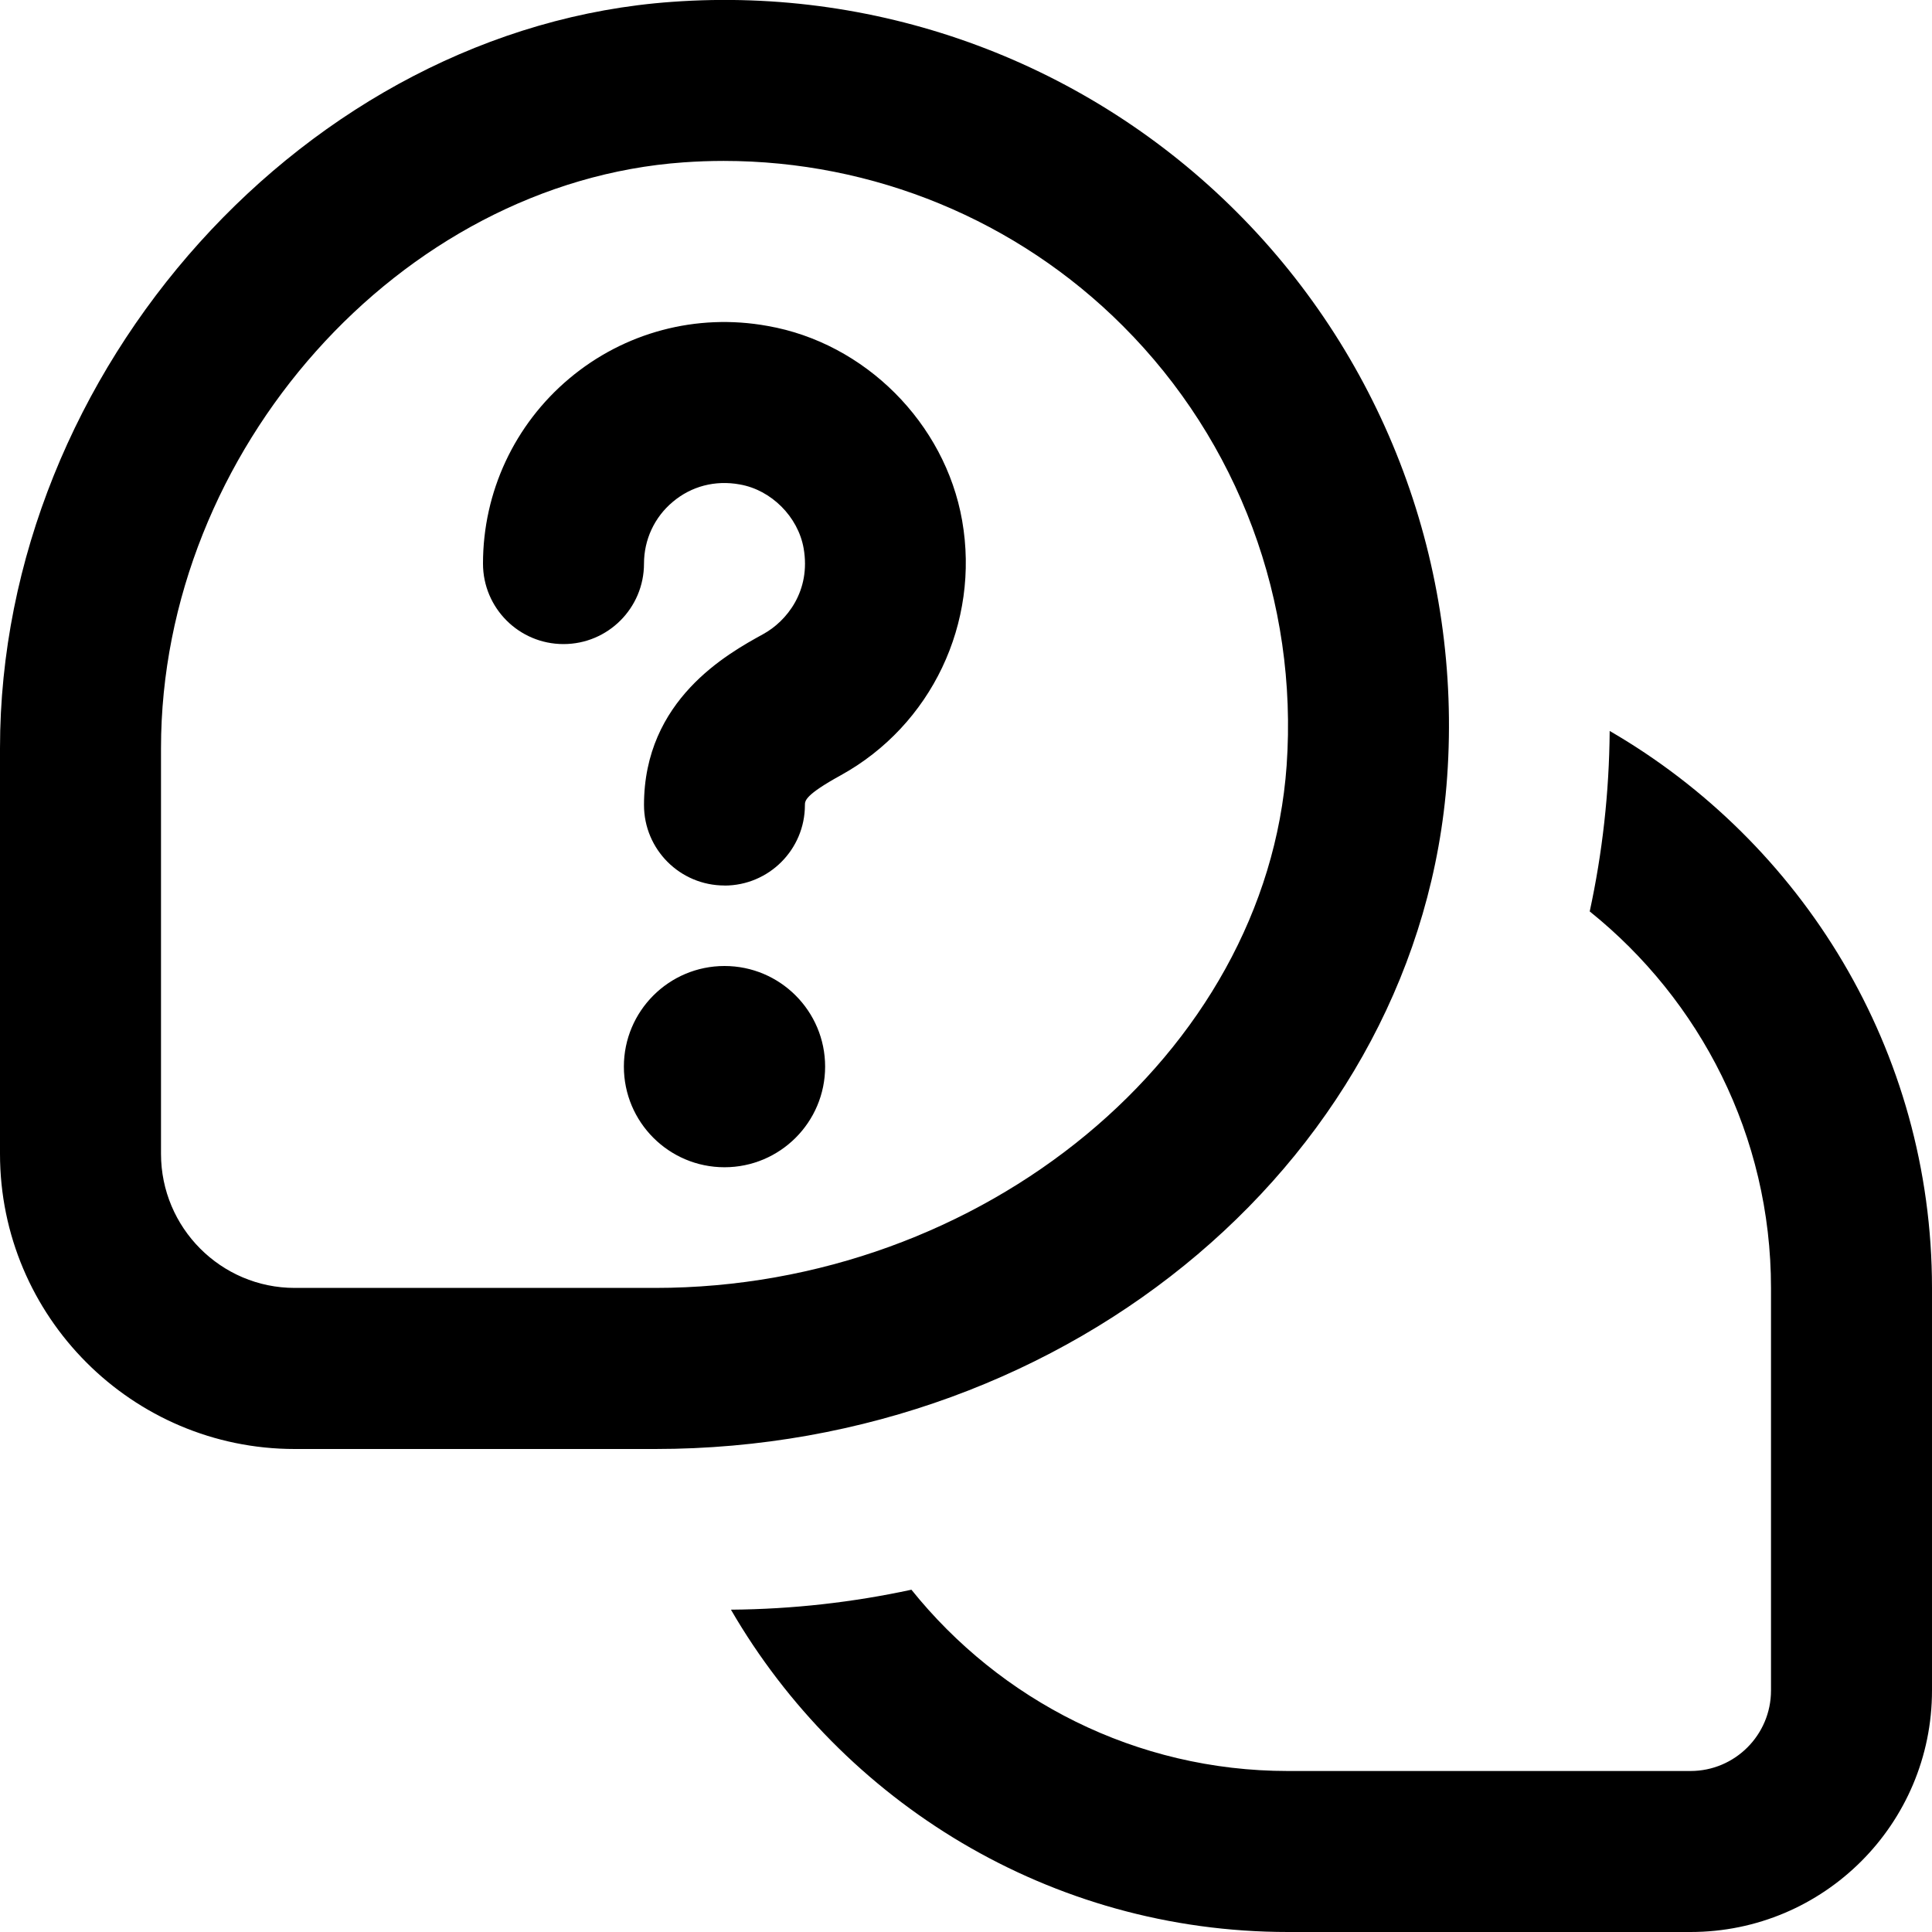 <?xml version="1.0" encoding="UTF-8"?> <svg xmlns="http://www.w3.org/2000/svg" id="Layer_1" data-name="Layer 1" viewBox="0 0 24 24" width="512" height="512"> <path d="M9,11c-.552,0-1-.447-1-1,0-1.308,1.038-1.879,1.481-2.123,.29-.159,.595-.535,.502-1.066-.069-.392-.402-.725-.793-.793-.306-.056-.602,.022-.832,.216-.228,.19-.358,.47-.358,.767,0,.553-.448,1-1,1s-1-.447-1-1c0-.889,.391-1.727,1.072-2.299,.681-.572,1.577-.814,2.463-.653,1.209,.211,2.204,1.205,2.417,2.417,.223,1.272-.382,2.543-1.506,3.164-.447,.246-.447,.318-.447,.371,0,.553-.448,1-1,1Zm0,1c-.69,0-1.25,.56-1.25,1.25s.56,1.25,1.25,1.25,1.25-.56,1.25-1.25-.56-1.25-1.25-1.25Zm10.996-2.92c-.006,.769-.091,1.518-.248,2.242,1.371,1.101,2.252,2.787,2.252,4.678v5c0,.552-.448,1-1,1h-5c-1.891,0-3.577-.881-4.678-2.252-.724,.156-1.473,.242-2.242,.248,1.385,2.389,3.965,4.004,6.92,4.004h5c1.657,0,3-1.343,3-3v-5c0-2.955-1.615-5.535-4.004-6.92Zm-2.019,.571c.185-2.613-.768-5.17-2.613-7.016S10.964-.167,8.349,.023C3.823,.343,0,4.589,0,9.296v5.038c0,2.021,1.642,3.666,3.661,3.666h4.477c5.187,0,9.509-3.667,9.839-8.349Zm-4.027-5.601c1.436,1.435,2.176,3.425,2.033,5.46-.253,3.578-3.772,6.489-7.845,6.489H3.661c-.916,0-1.661-.747-1.661-1.666v-5.038c0-3.696,2.972-7.029,6.49-7.278,.167-.012,.333-.018,.499-.018,1.858,0,3.644,.732,4.961,2.051Z"></path> </svg> 